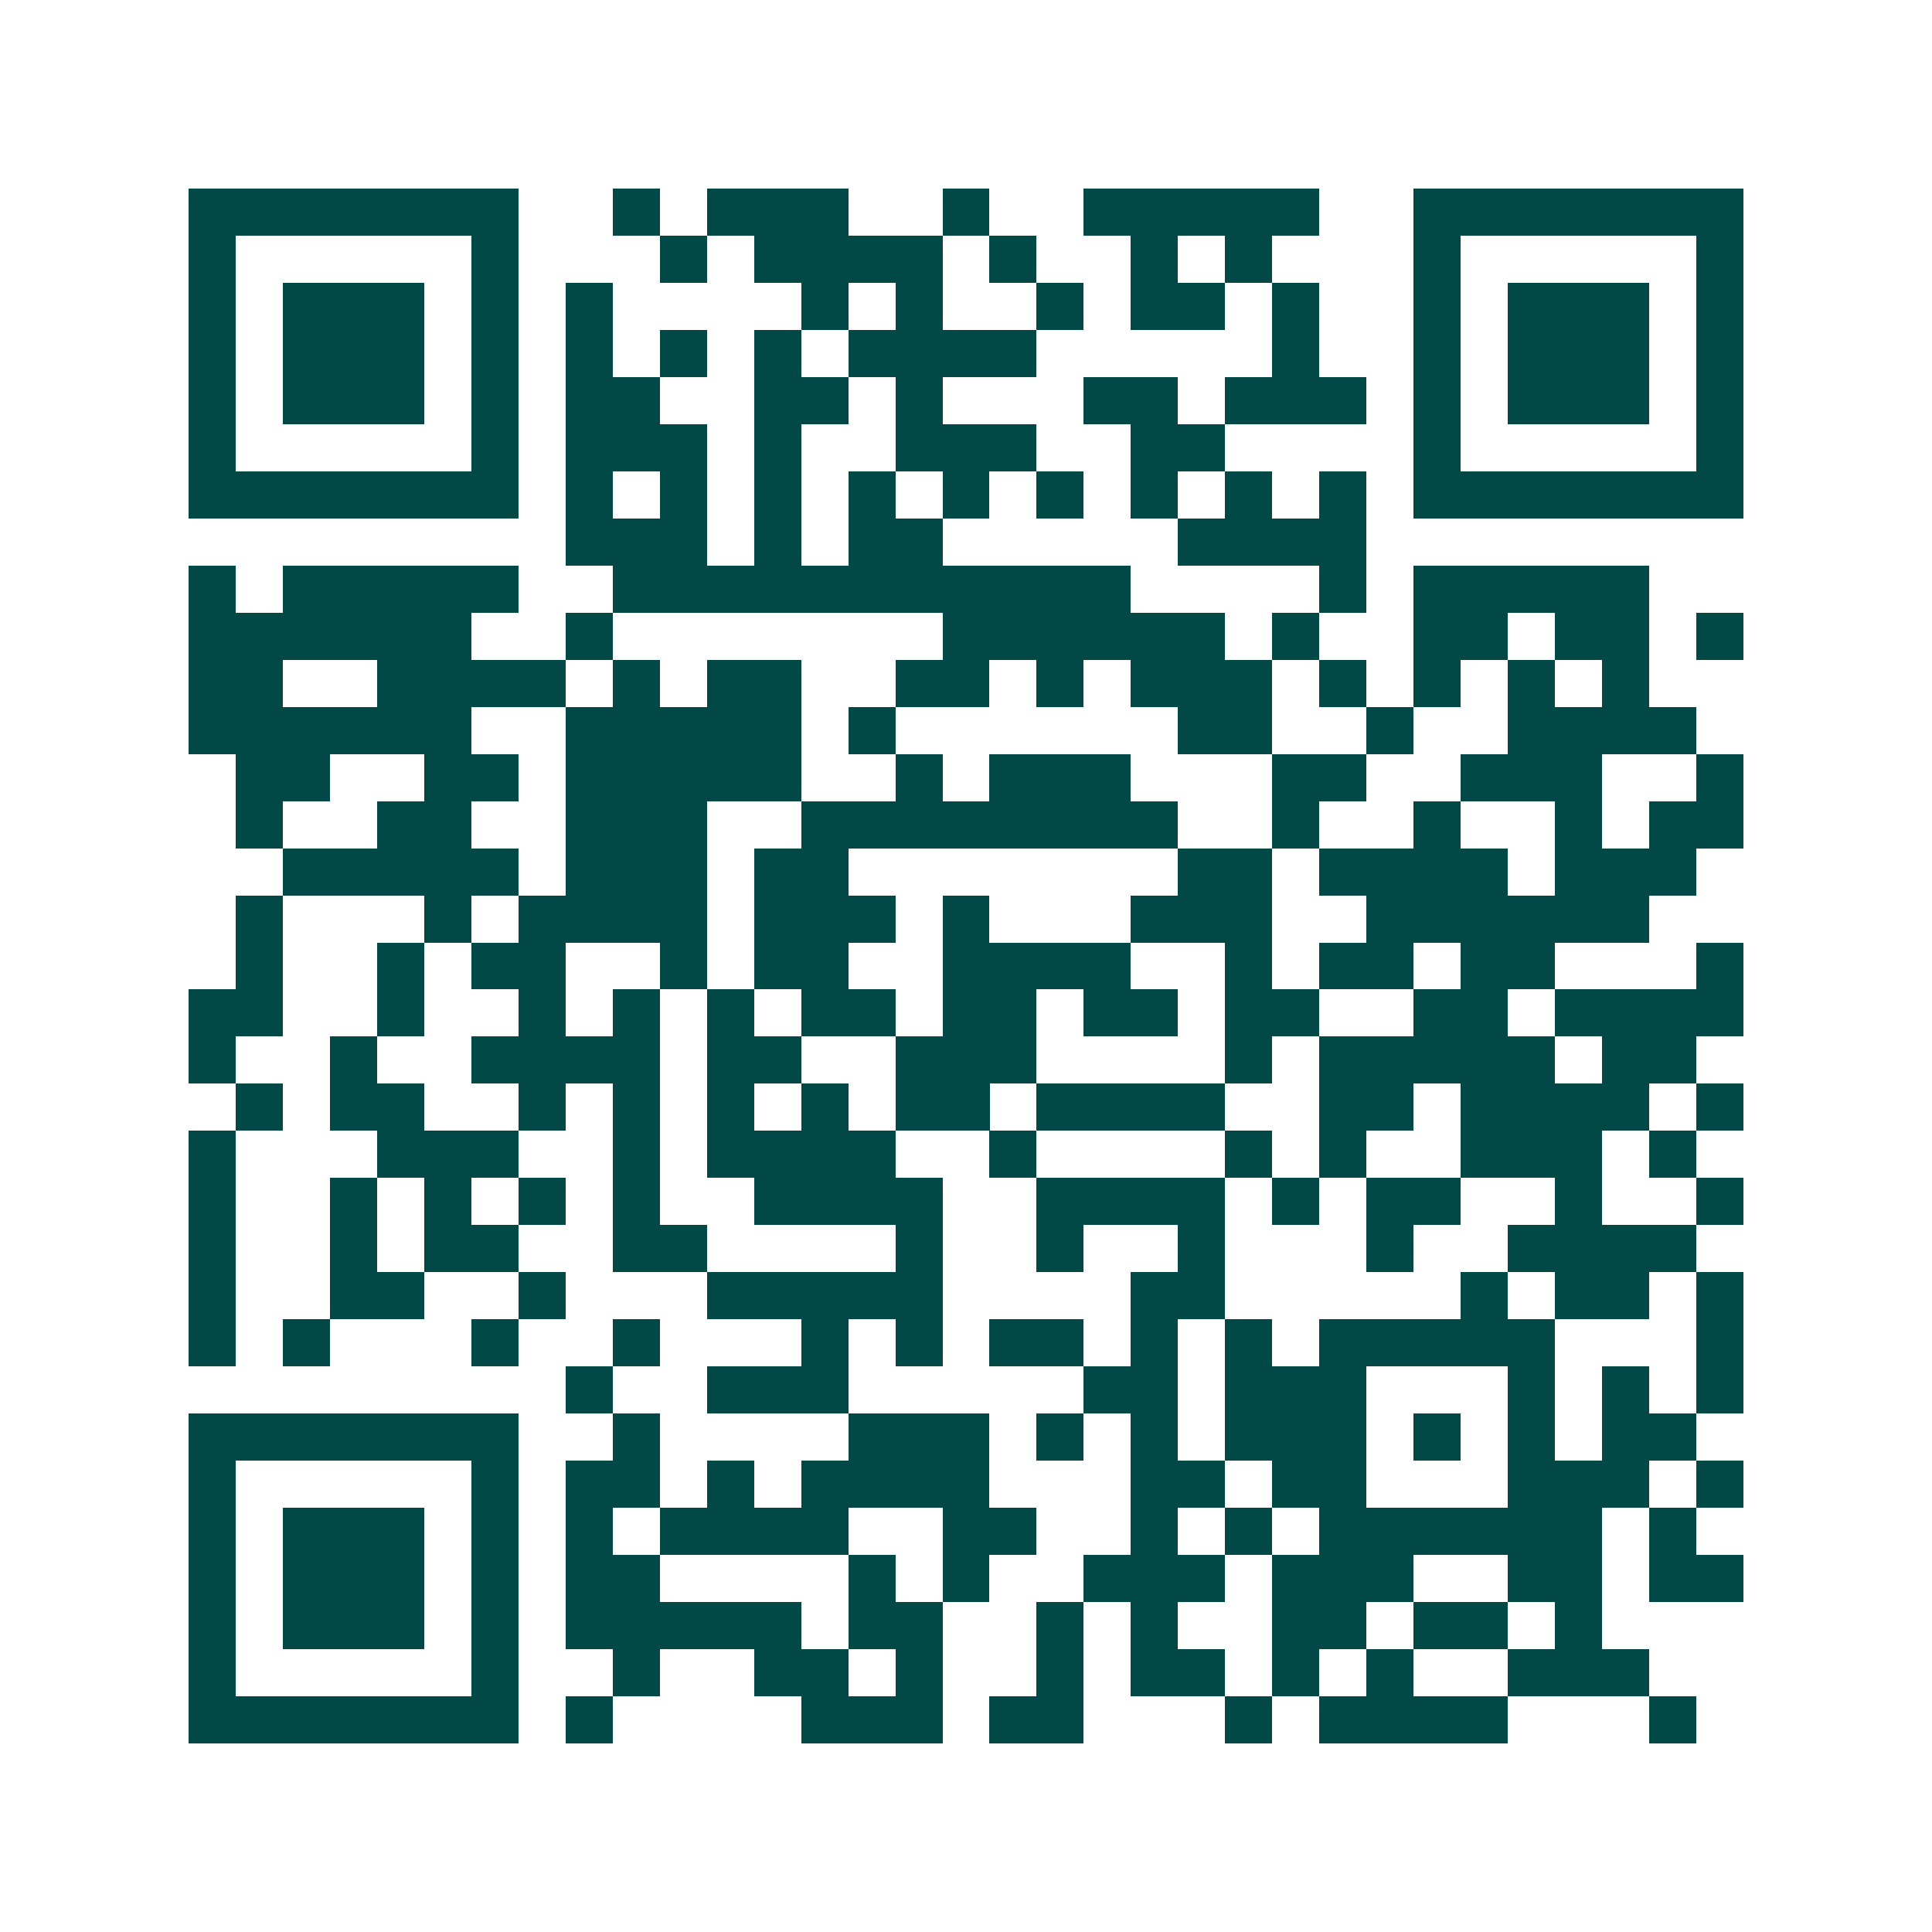 <svg xmlns="http://www.w3.org/2000/svg" width="200" height="200" viewBox="0 0 41 41" shape-rendering="crispEdges"><path fill="#ffffff" d="M0 0h41v41H0z"/><path stroke="#014847" d="M4 4.5h7m2 0h1m1 0h3m2 0h1m2 0h5m2 0h7M4 5.5h1m5 0h1m3 0h1m1 0h4m1 0h1m2 0h1m1 0h1m3 0h1m5 0h1M4 6.5h1m1 0h3m1 0h1m1 0h1m4 0h1m1 0h1m2 0h1m1 0h2m1 0h1m2 0h1m1 0h3m1 0h1M4 7.5h1m1 0h3m1 0h1m1 0h1m1 0h1m1 0h1m1 0h4m5 0h1m2 0h1m1 0h3m1 0h1M4 8.5h1m1 0h3m1 0h1m1 0h2m2 0h2m1 0h1m3 0h2m1 0h3m1 0h1m1 0h3m1 0h1M4 9.5h1m5 0h1m1 0h3m1 0h1m2 0h3m2 0h2m4 0h1m5 0h1M4 10.5h7m1 0h1m1 0h1m1 0h1m1 0h1m1 0h1m1 0h1m1 0h1m1 0h1m1 0h1m1 0h7M12 11.5h3m1 0h1m1 0h2m5 0h4M4 12.5h1m1 0h5m2 0h11m4 0h1m1 0h5M4 13.5h6m2 0h1m7 0h6m1 0h1m2 0h2m1 0h2m1 0h1M4 14.5h2m2 0h4m1 0h1m1 0h2m2 0h2m1 0h1m1 0h3m1 0h1m1 0h1m1 0h1m1 0h1M4 15.5h6m2 0h5m1 0h1m6 0h2m2 0h1m2 0h4M5 16.5h2m2 0h2m1 0h5m2 0h1m1 0h3m3 0h2m2 0h3m2 0h1M5 17.5h1m2 0h2m2 0h3m2 0h8m2 0h1m2 0h1m2 0h1m1 0h2M6 18.5h5m1 0h3m1 0h2m7 0h2m1 0h4m1 0h3M5 19.5h1m3 0h1m1 0h4m1 0h3m1 0h1m3 0h3m2 0h6M5 20.5h1m2 0h1m1 0h2m2 0h1m1 0h2m2 0h4m2 0h1m1 0h2m1 0h2m3 0h1M4 21.5h2m2 0h1m2 0h1m1 0h1m1 0h1m1 0h2m1 0h2m1 0h2m1 0h2m2 0h2m1 0h4M4 22.5h1m2 0h1m2 0h4m1 0h2m2 0h3m4 0h1m1 0h5m1 0h2M5 23.5h1m1 0h2m2 0h1m1 0h1m1 0h1m1 0h1m1 0h2m1 0h4m2 0h2m1 0h4m1 0h1M4 24.5h1m3 0h3m2 0h1m1 0h4m2 0h1m4 0h1m1 0h1m2 0h3m1 0h1M4 25.5h1m2 0h1m1 0h1m1 0h1m1 0h1m2 0h4m2 0h4m1 0h1m1 0h2m2 0h1m2 0h1M4 26.5h1m2 0h1m1 0h2m2 0h2m4 0h1m2 0h1m2 0h1m3 0h1m2 0h4M4 27.5h1m2 0h2m2 0h1m3 0h5m4 0h2m5 0h1m1 0h2m1 0h1M4 28.5h1m1 0h1m3 0h1m2 0h1m3 0h1m1 0h1m1 0h2m1 0h1m1 0h1m1 0h5m3 0h1M12 29.5h1m2 0h3m5 0h2m1 0h3m3 0h1m1 0h1m1 0h1M4 30.5h7m2 0h1m4 0h3m1 0h1m1 0h1m1 0h3m1 0h1m1 0h1m1 0h2M4 31.5h1m5 0h1m1 0h2m1 0h1m1 0h4m3 0h2m1 0h2m3 0h3m1 0h1M4 32.5h1m1 0h3m1 0h1m1 0h1m1 0h4m2 0h2m2 0h1m1 0h1m1 0h6m1 0h1M4 33.5h1m1 0h3m1 0h1m1 0h2m4 0h1m1 0h1m2 0h3m1 0h3m2 0h2m1 0h2M4 34.5h1m1 0h3m1 0h1m1 0h5m1 0h2m2 0h1m1 0h1m2 0h2m1 0h2m1 0h1M4 35.5h1m5 0h1m2 0h1m2 0h2m1 0h1m2 0h1m1 0h2m1 0h1m1 0h1m2 0h3M4 36.5h7m1 0h1m4 0h3m1 0h2m3 0h1m1 0h4m3 0h1"/></svg>
